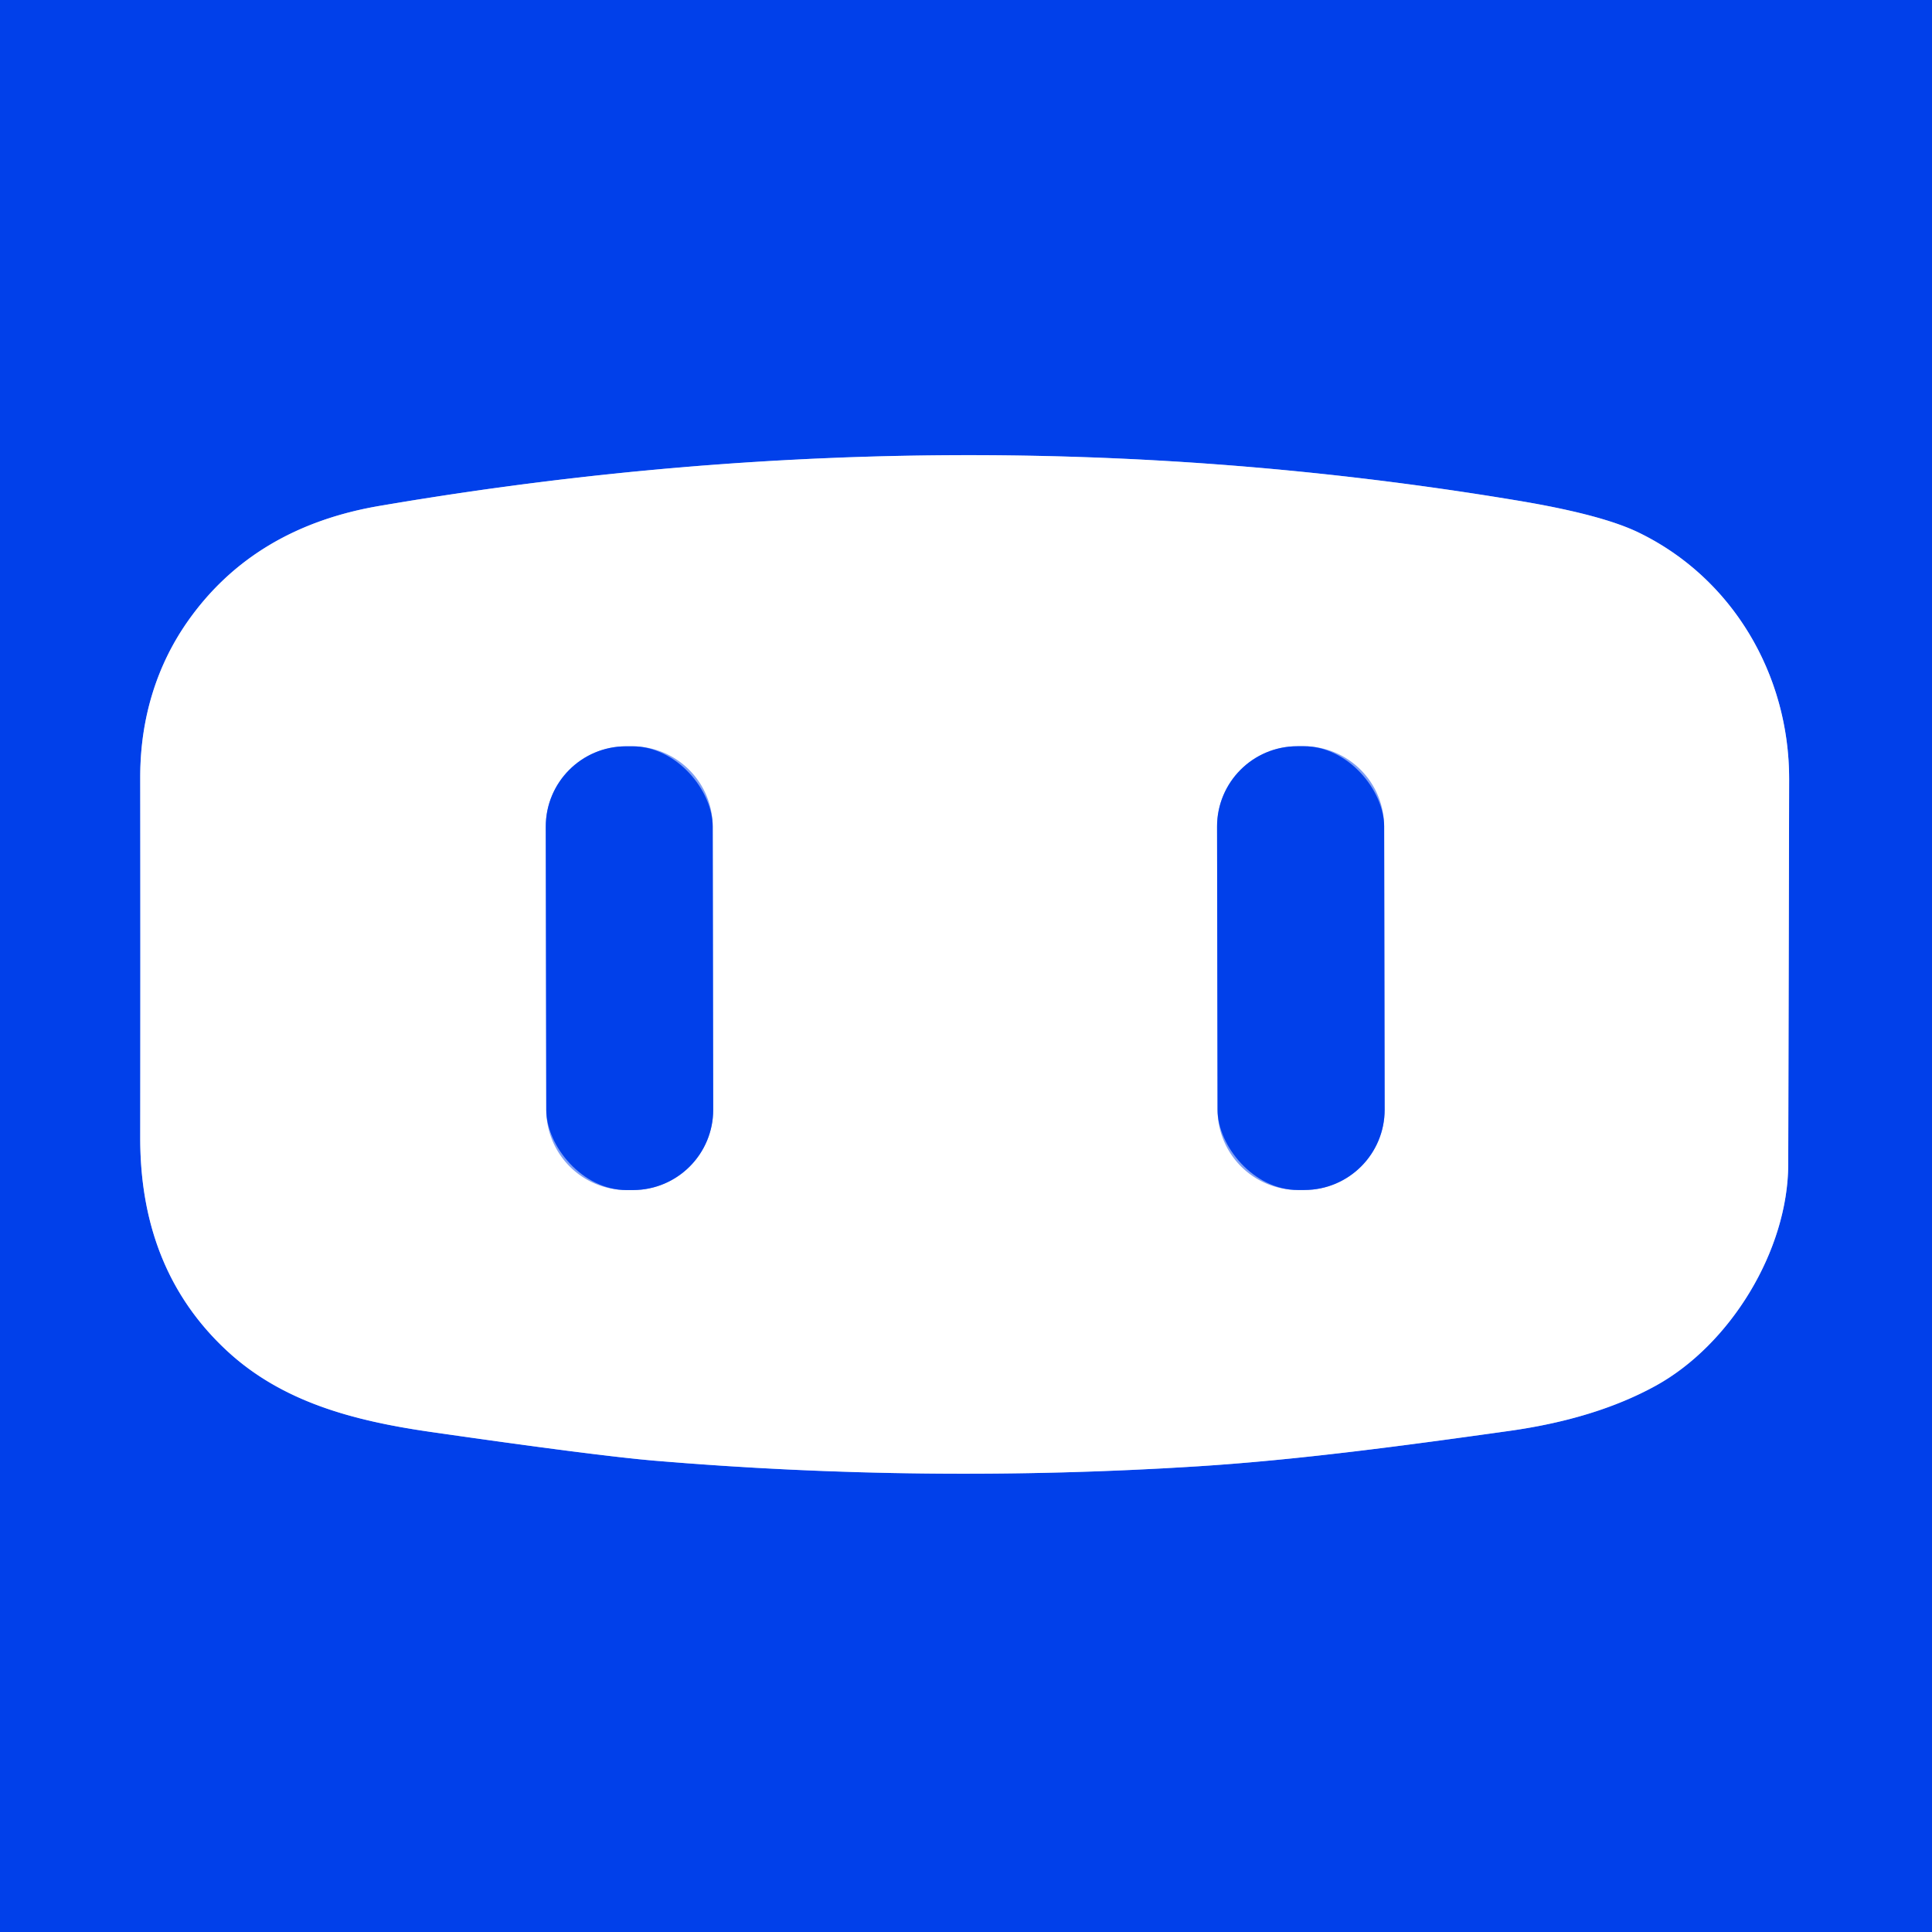 <?xml version="1.0" encoding="UTF-8" standalone="no"?>
<!DOCTYPE svg PUBLIC "-//W3C//DTD SVG 1.1//EN" "http://www.w3.org/Graphics/SVG/1.1/DTD/svg11.dtd">
<svg xmlns="http://www.w3.org/2000/svg" version="1.1" viewBox="0.00 0.00 256.00 256.00">
<rect x="0.00" y="0.00" width="256.00" height="256.00" fill="#333333" stroke="none"/>
<g stroke-width="2.00" fill="none" stroke-linecap="butt">
<path stroke="#80a0f5" vector-effect="non-scaling-stroke" d="
  M 219.37 183.63
  C 229.25 178.20 236.93 165.72 236.95 154.25
  Q 237.02 128.75 237.07 103.25
  C 237.09 89.36 229.54 76.57 217.12 70.56
  Q 212.19 68.17 201.04 66.32
  Q 126.81 53.95 50.25 67.04
  Q 33.32 69.94 24.57 82.77
  C 20.48 88.79 18.57 95.76 18.58 103.00
  Q 18.61 126.87 18.58 150.76
  Q 18.56 168.27 30.01 178.93
  C 37.37 185.79 46.90 188.27 57.01 189.73
  Q 79.12 192.91 86.75 193.55
  Q 122.76 196.58 158.78 194.29
  C 172.15 193.44 186.32 191.52 200.01 189.60
  Q 211.42 188.00 219.37 183.63"
/>
<path stroke="#80a0f5" vector-effect="non-scaling-stroke" d="
  M 94.437 109.511
  A 10.64 10.64 0.0 0 0 83.779 98.889
  L 82.939 98.891
  A 10.64 10.64 0.0 0 0 72.317 109.549
  L 72.383 147.069
  A 10.64 10.64 0.0 0 0 83.041 157.691
  L 83.881 157.689
  A 10.64 10.64 0.0 0 0 94.503 147.031
  L 94.437 109.511"
/>
<path stroke="#80a0f5" vector-effect="non-scaling-stroke" d="
  M 183.407 109.501
  A 10.64 10.64 0.0 0 0 172.749 98.879
  L 171.889 98.881
  A 10.64 10.64 0.0 0 0 161.267 109.539
  L 161.333 147.059
  A 10.64 10.64 0.0 0 0 171.991 157.681
  L 172.851 157.679
  A 10.64 10.64 0.0 0 0 183.473 147.021
  L 183.407 109.501"
/>
</g>
<path fill="#0140ea" d="
  M 0.00 0.00
  L 256.00 0.00
  L 256.00 256.00
  L 0.00 256.00
  L 0.00 0.00
  Z
  M 219.37 183.63
  C 229.25 178.20 236.93 165.72 236.95 154.25
  Q 237.02 128.75 237.07 103.25
  C 237.09 89.36 229.54 76.57 217.12 70.56
  Q 212.19 68.17 201.04 66.32
  Q 126.81 53.95 50.25 67.04
  Q 33.32 69.94 24.57 82.77
  C 20.48 88.79 18.57 95.76 18.58 103.00
  Q 18.61 126.87 18.58 150.76
  Q 18.56 168.27 30.01 178.93
  C 37.37 185.79 46.90 188.27 57.01 189.73
  Q 79.12 192.91 86.75 193.55
  Q 122.76 196.58 158.78 194.29
  C 172.15 193.44 186.32 191.52 200.01 189.60
  Q 211.42 188.00 219.37 183.63
  Z"
/>
<path fill="#ffffff" d="
  M 236.95 154.25
  C 236.93 165.72 229.25 178.20 219.37 183.63
  Q 211.42 188.00 200.01 189.60
  C 186.32 191.52 172.15 193.44 158.78 194.29
  Q 122.76 196.58 86.75 193.55
  Q 79.12 192.91 57.01 189.73
  C 46.90 188.27 37.37 185.79 30.01 178.93
  Q 18.56 168.27 18.58 150.76
  Q 18.61 126.87 18.58 103.00
  C 18.57 95.76 20.48 88.79 24.57 82.77
  Q 33.32 69.94 50.25 67.04
  Q 126.81 53.95 201.04 66.32
  Q 212.19 68.17 217.12 70.56
  C 229.54 76.57 237.09 89.36 237.07 103.25
  Q 237.02 128.75 236.95 154.25
  Z
  M 94.437 109.511
  A 10.64 10.64 0.0 0 0 83.779 98.889
  L 82.939 98.891
  A 10.64 10.64 0.0 0 0 72.317 109.549
  L 72.383 147.069
  A 10.64 10.64 0.0 0 0 83.041 157.691
  L 83.881 157.689
  A 10.64 10.64 0.0 0 0 94.503 147.031
  L 94.437 109.511
  Z
  M 183.407 109.501
  A 10.64 10.64 0.0 0 0 172.749 98.879
  L 171.889 98.881
  A 10.64 10.64 0.0 0 0 161.267 109.539
  L 161.333 147.059
  A 10.64 10.64 0.0 0 0 171.991 157.681
  L 172.851 157.679
  A 10.64 10.64 0.0 0 0 183.473 147.021
  L 183.407 109.501
  Z"
/>
<rect fill="#0140ea" x="-11.06" y="-29.40" transform="translate(83.41,128.29) rotate(-0.1)" width="22.12" height="58.80" rx="10.64"/>
<rect fill="#0140ea" x="-11.07" y="-29.40" transform="translate(172.37,128.28) rotate(-0.1)" width="22.14" height="58.80" rx="10.64"/>
</svg>
